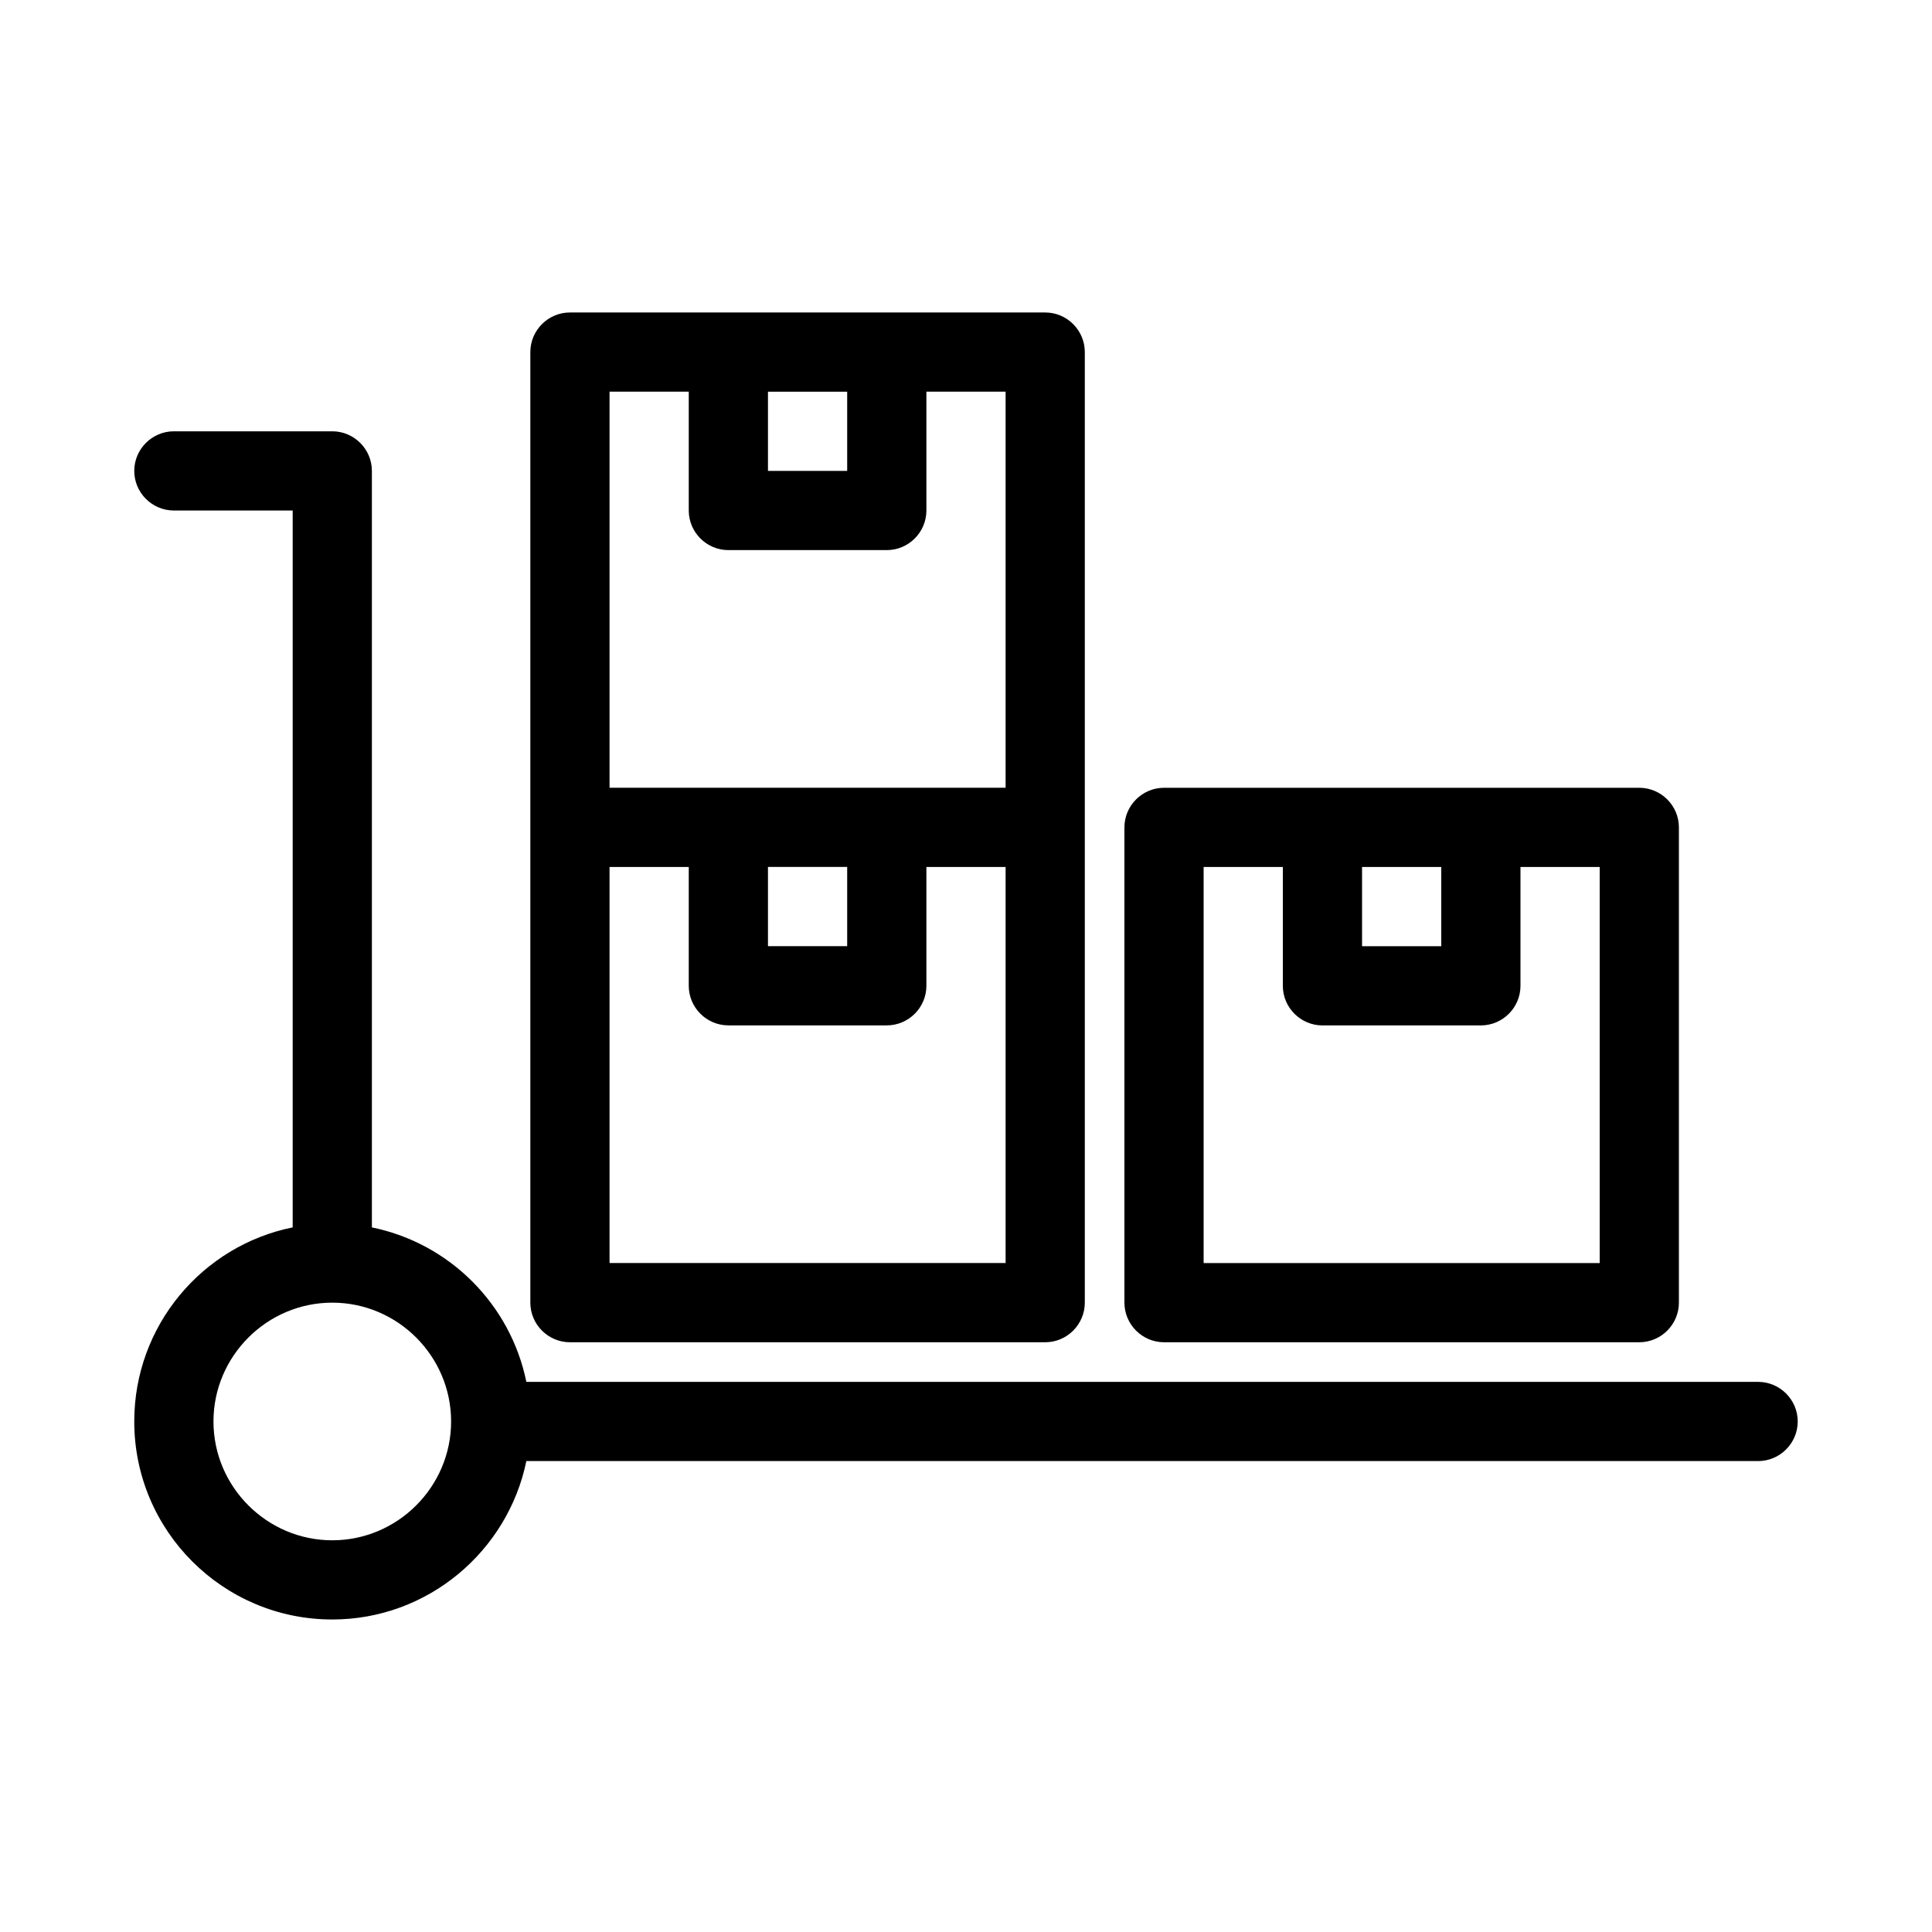 <?xml version="1.0" encoding="UTF-8"?>
<!-- Uploaded to: SVG Find, www.svgrepo.com, Generator: SVG Find Mixer Tools -->
<svg fill="#000000" width="800px" height="800px" version="1.1" viewBox="144 144 512 512" xmlns="http://www.w3.org/2000/svg">
 <g>
  <path d="m609.92 510.21h-326.43c-4.199-20.57-20.363-36.734-40.934-40.934v-200.48c0-5.773-4.723-10.496-10.496-10.496h-41.984c-5.773 0-10.496 4.723-10.496 10.496s4.723 10.496 10.496 10.496h31.488v189.98c-23.93 4.828-41.984 26.031-41.984 51.43 0 28.969 23.512 52.48 52.48 52.48 25.297 0 46.496-18.055 51.43-41.984l326.43 0.004c5.773 0 10.496-4.723 10.496-10.496s-4.723-10.496-10.496-10.496zm-377.86 41.984c-17.32 0-31.488-14.168-31.488-31.488s14.168-31.488 31.488-31.488 31.488 14.168 31.488 31.488c0 17.316-14.172 31.488-31.488 31.488z"/>
  <path d="m452.48 352.77c-5.773 0-10.496 4.723-10.496 10.496v125.95c0 5.773 4.723 10.496 10.496 10.496h125.95c5.773 0 10.496-4.723 10.496-10.496v-125.95c0-5.773-4.723-10.496-10.496-10.496zm52.477 20.992h20.992v20.992h-20.992zm62.977 104.96h-104.96v-104.96h20.992v31.488c0 5.773 4.723 10.496 10.496 10.496h41.984c5.773 0 10.496-4.723 10.496-10.496v-31.488h20.992z"/>
  <path d="m295.04 226.81c-5.773 0-10.496 4.723-10.496 10.496v251.91c0 5.773 4.723 10.496 10.496 10.496h125.95c5.773 0 10.496-4.723 10.496-10.496v-251.91c0-5.773-4.723-10.496-10.496-10.496zm52.48 20.992h20.992v20.992h-20.992zm62.977 230.91h-104.96v-104.96h20.992v31.488c0 5.773 4.723 10.496 10.496 10.496h41.984c5.773 0 10.496-4.723 10.496-10.496v-31.488h20.992zm-62.977-83.969v-20.992h20.992v20.992zm62.977-41.984h-104.96v-104.96h20.992v31.488c0 5.773 4.723 10.496 10.496 10.496h41.984c5.773 0 10.496-4.723 10.496-10.496v-31.488h20.992z"/>
 </g>
</svg>